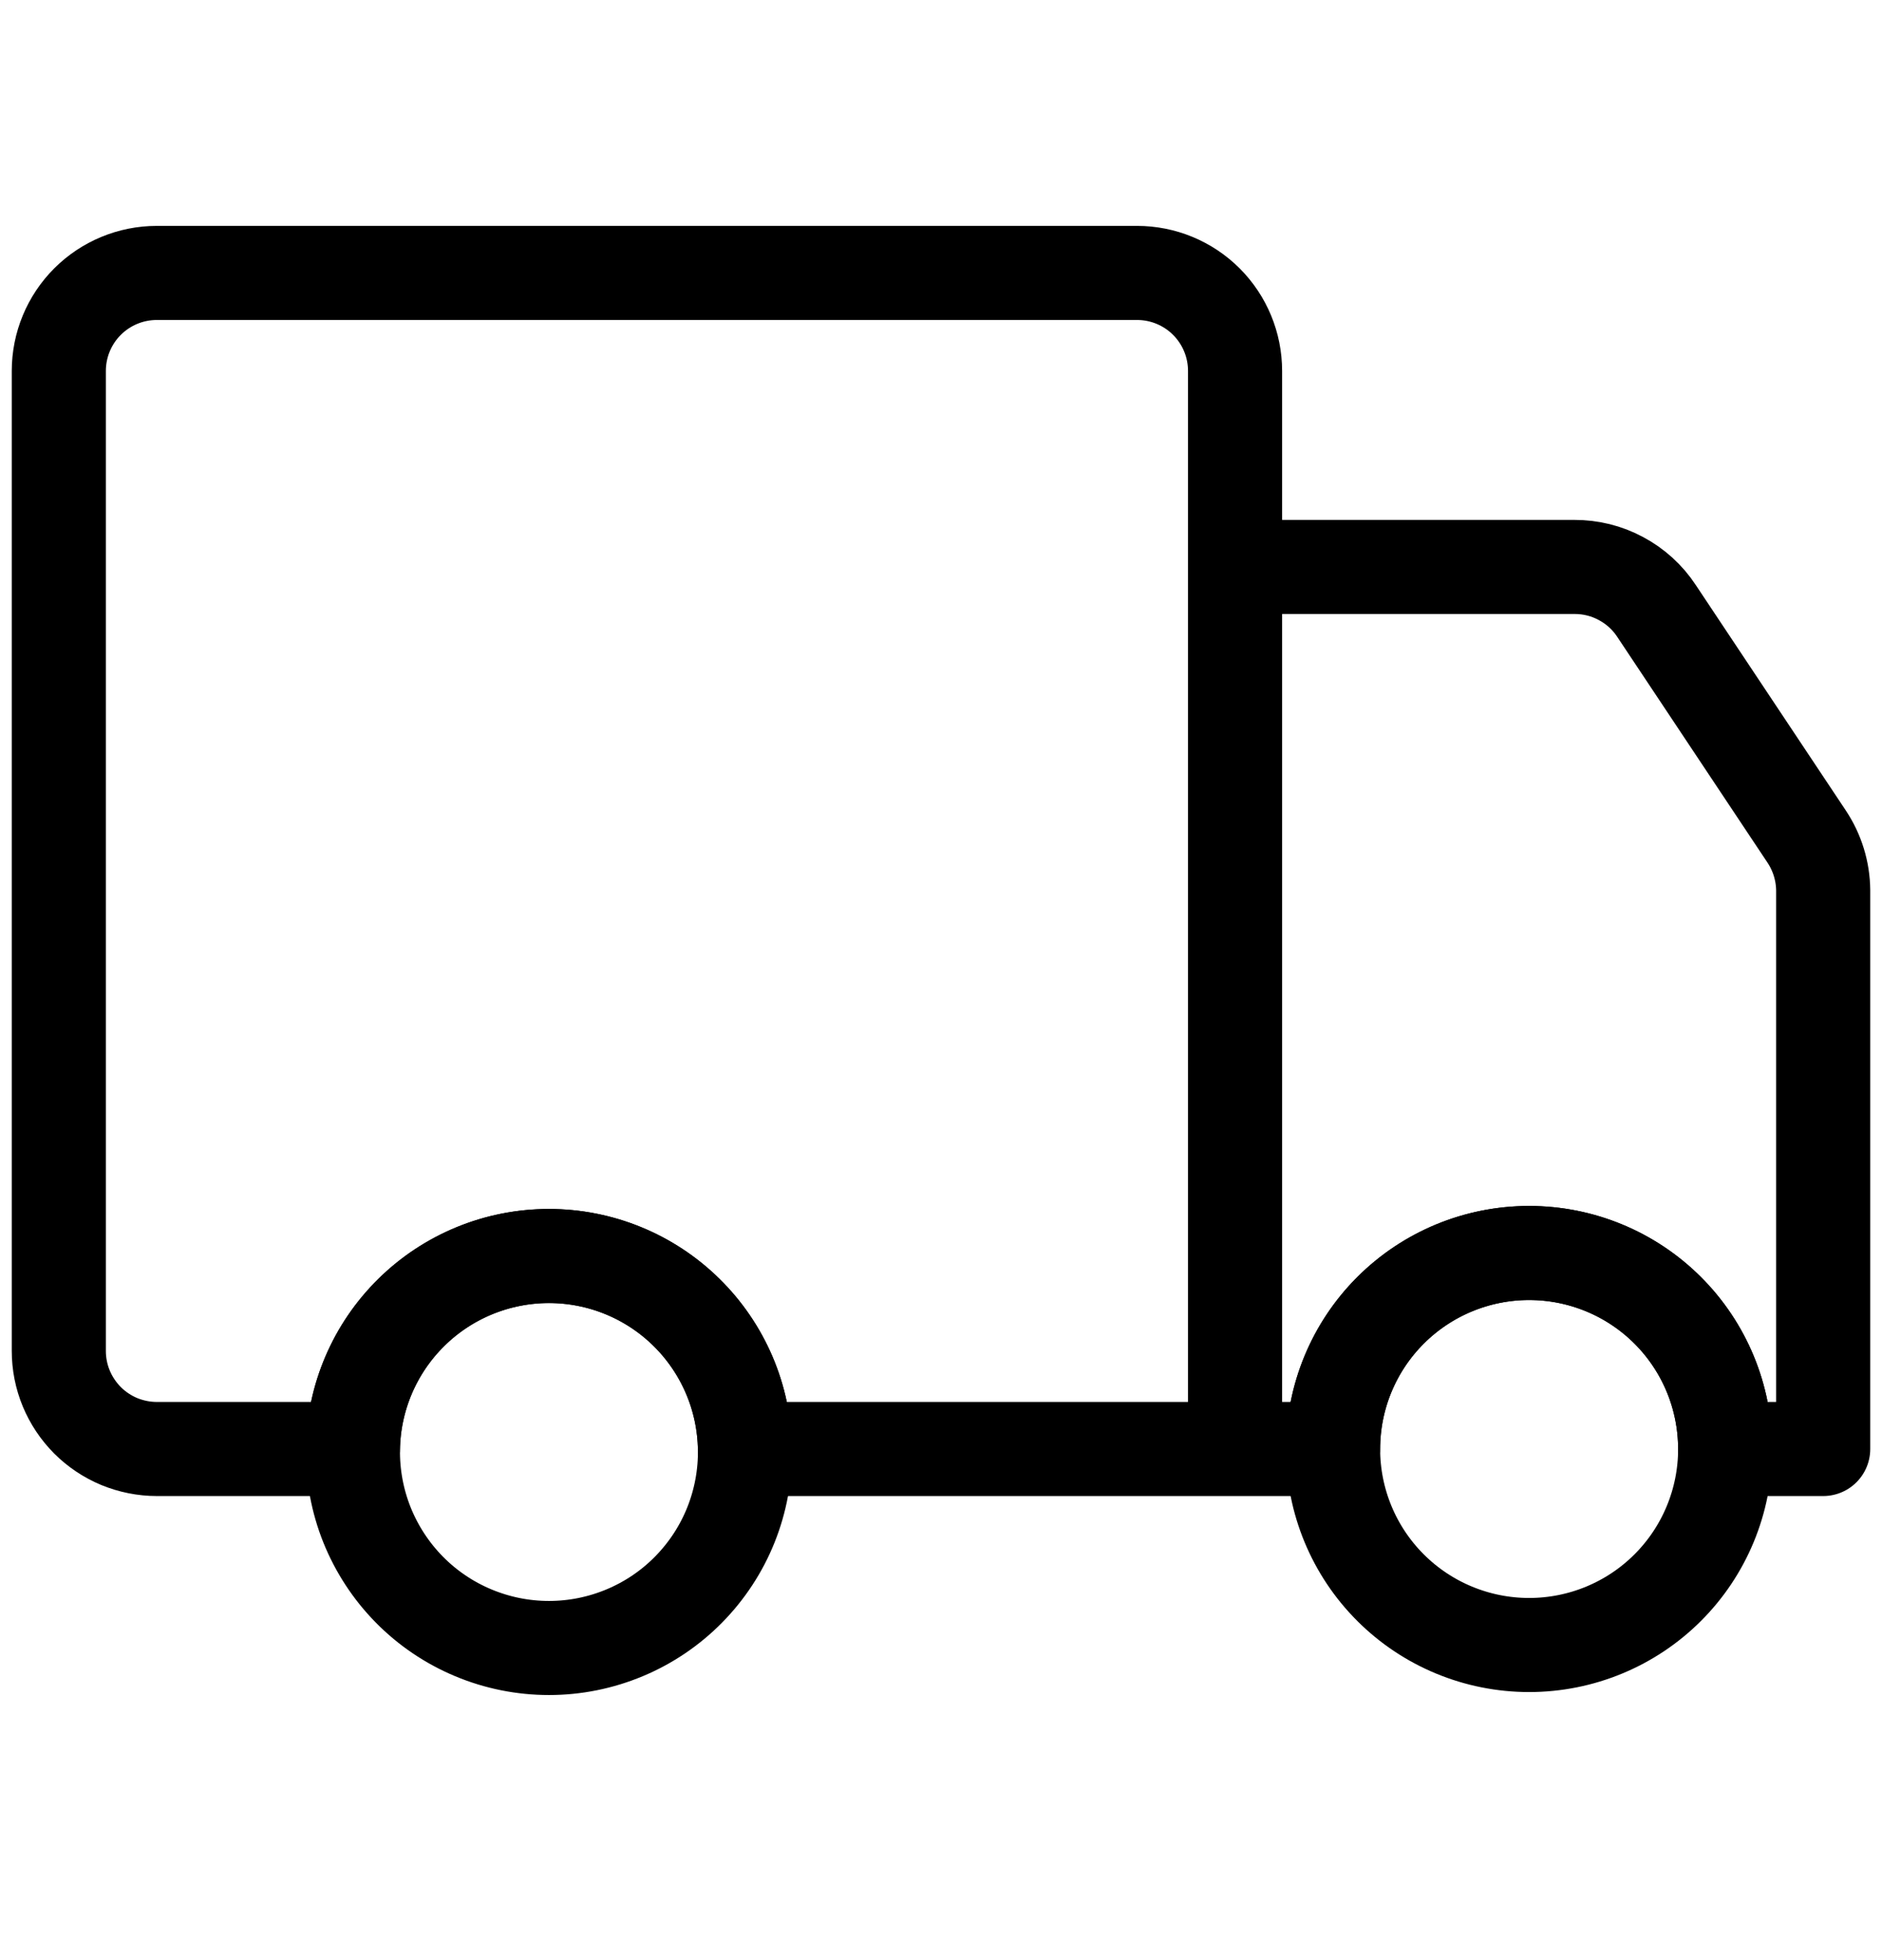 <svg xmlns="http://www.w3.org/2000/svg" fill="none" viewBox="0 0 24 25" height="25" width="24">
<path stroke-linejoin="round" stroke-linecap="round" stroke-width="1.2" stroke="black" d="M15.75 18.481V4.731C15.75 4.399 15.618 4.081 15.384 3.847C15.15 3.613 14.832 3.481 14.5 3.481H2C1.668 3.481 1.35 3.613 1.116 3.847C0.882 4.081 0.75 4.399 0.75 4.731V17.23C0.75 17.395 0.782 17.557 0.845 17.709C0.908 17.861 1 17.998 1.116 18.115C1.232 18.231 1.37 18.323 1.521 18.386C1.673 18.448 1.836 18.481 2 18.481H4.5C4.51 17.825 4.778 17.198 5.246 16.738C5.713 16.277 6.344 16.019 7 16.019C7.656 16.019 8.286 16.277 8.754 16.738C9.222 17.198 9.49 17.825 9.5 18.481H15.75ZM15.75 18.481V7.231H20.075C20.283 7.23 20.488 7.28 20.671 7.379C20.855 7.477 21.011 7.619 21.125 7.793L23.038 10.668C23.174 10.872 23.248 11.111 23.25 11.356V18.481H22C22 17.818 21.737 17.182 21.268 16.713C20.799 16.244 20.163 15.981 19.5 15.981C18.837 15.981 18.201 16.244 17.732 16.713C17.263 17.182 17 17.818 17 18.481H15.75Z"></path>
<path stroke-linejoin="round" stroke-linecap="round" stroke-width="1.2" stroke="black" d="M9.5 18.481C9.505 18.812 9.444 19.142 9.321 19.449C9.198 19.757 9.014 20.037 8.782 20.273C8.549 20.51 8.272 20.697 7.966 20.825C7.66 20.953 7.332 21.019 7.001 21.019C6.669 21.019 6.341 20.953 6.035 20.825C5.729 20.697 5.452 20.51 5.219 20.273C4.987 20.037 4.804 19.757 4.68 19.449C4.557 19.142 4.496 18.812 4.501 18.481C4.511 17.825 4.779 17.199 5.247 16.738C5.714 16.278 6.344 16.02 7.001 16.02C7.657 16.02 8.287 16.278 8.754 16.738C9.222 17.199 9.49 17.825 9.5 18.481ZM19.5 15.981C18.837 15.981 18.201 16.244 17.732 16.713C17.263 17.182 17 17.818 17 18.481C17 19.144 17.263 19.78 17.732 20.249C18.201 20.718 18.837 20.981 19.5 20.981C20.163 20.981 20.799 20.718 21.268 20.249C21.737 19.78 22 19.144 22 18.481C22 17.818 21.737 17.182 21.268 16.713C20.799 16.244 20.163 15.981 19.5 15.981Z"></path>
</svg>
